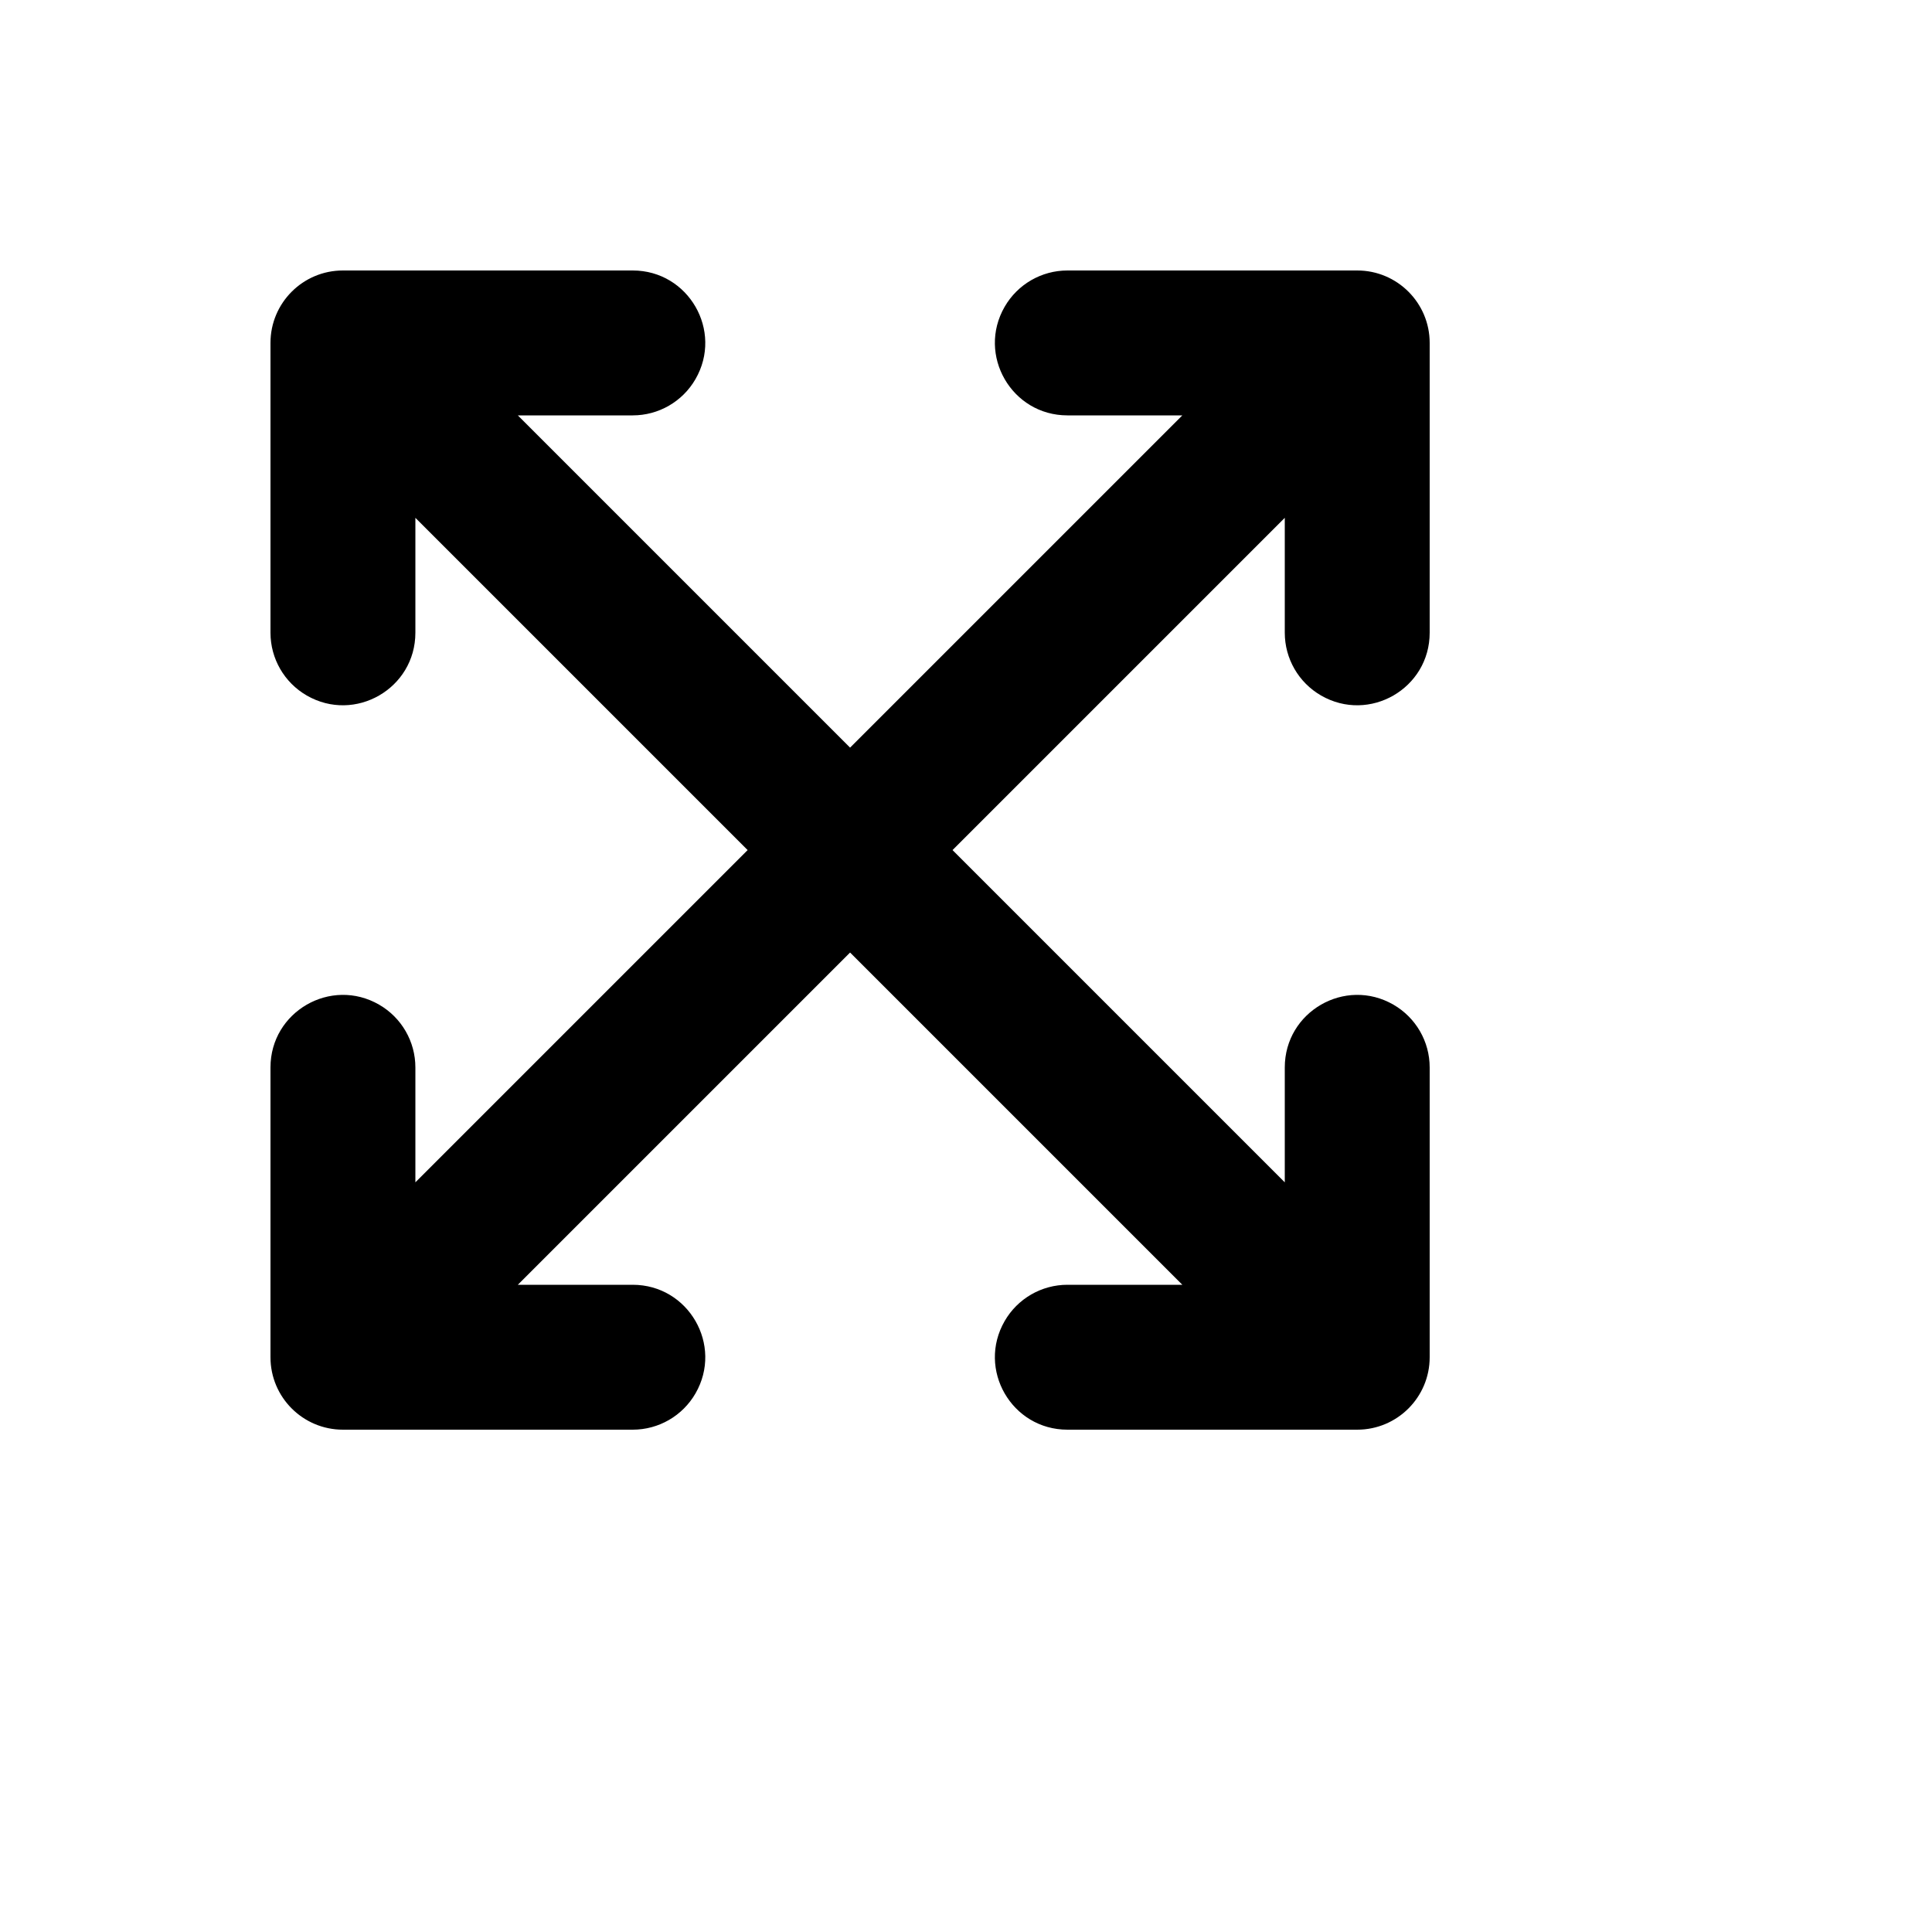 <svg xmlns="http://www.w3.org/2000/svg" version="1.1" xmlns:xlink="http://www.w3.org/1999/xlink" width="100%" height="100%" id="svgWorkerArea" viewBox="-25 -25 625 625" xmlns:idraw="https://idraw.muisca.co" style="background: white;"><defs id="defsdoc"><pattern id="patternBool" x="0" y="0" width="10" height="10" patternUnits="userSpaceOnUse" patternTransform="rotate(35)"><circle cx="5" cy="5" r="4" style="stroke: none;fill: #ff000070;"></circle></pattern></defs><g id="fileImp-514643406" class="cosito"><path id="pathImp-766143395" class="grouped" d="M357.484 109.375C357.484 109.375 320.312 109.375 320.312 109.375 302.27 109.375 290.995 89.844 300.016 74.219 304.202 66.967 311.938 62.5 320.312 62.5 320.312 62.5 414.062 62.5 414.062 62.5 427.007 62.5 437.5 72.993 437.5 85.938 437.5 85.938 437.5 179.688 437.5 179.688 437.5 197.73 417.969 209.006 402.344 199.985 395.092 195.798 390.625 188.062 390.625 179.688 390.625 179.688 390.625 142.516 390.625 142.516 390.625 142.516 283.141 250 283.141 250 283.141 250 390.625 357.484 390.625 357.484 390.625 357.484 390.625 320.312 390.625 320.312 390.625 302.27 410.156 290.995 425.781 300.015 433.033 304.202 437.5 311.938 437.5 320.312 437.5 320.312 437.5 414.062 437.5 414.062 437.5 427.007 427.007 437.5 414.062 437.5 414.062 437.5 320.312 437.5 320.312 437.5 302.27 437.5 290.995 417.969 300.016 402.344 304.202 395.092 311.938 390.625 320.312 390.625 320.312 390.625 357.484 390.625 357.484 390.625 357.484 390.625 250 283.141 250 283.141 250 283.141 142.516 390.625 142.516 390.625 142.516 390.625 179.688 390.625 179.688 390.625 197.73 390.625 209.006 410.156 199.984 425.781 195.798 433.033 188.062 437.5 179.688 437.5 179.688 437.5 85.938 437.5 85.938 437.5 72.993 437.5 62.5 427.007 62.5 414.062 62.5 414.062 62.5 320.312 62.5 320.312 62.5 302.27 82.031 290.995 97.656 300.015 104.908 304.202 109.375 311.938 109.375 320.312 109.375 320.312 109.375 357.484 109.375 357.484 109.375 357.484 216.859 250 216.859 250 216.859 250 109.375 142.516 109.375 142.516 109.375 142.516 109.375 179.688 109.375 179.688 109.375 197.73 89.844 209.006 74.219 199.985 66.967 195.798 62.5 188.062 62.5 179.688 62.5 179.688 62.5 85.938 62.5 85.938 62.5 72.993 72.993 62.5 85.938 62.5 85.938 62.5 179.688 62.5 179.688 62.5 197.73 62.5 209.006 82.031 199.984 97.656 195.798 104.908 188.062 109.375 179.688 109.375 179.688 109.375 142.516 109.375 142.516 109.375 142.516 109.375 250 216.859 250 216.859 250 216.859 357.484 109.375 357.484 109.375 357.484 109.375 357.484 109.375 357.484 109.375"></path></g></svg>